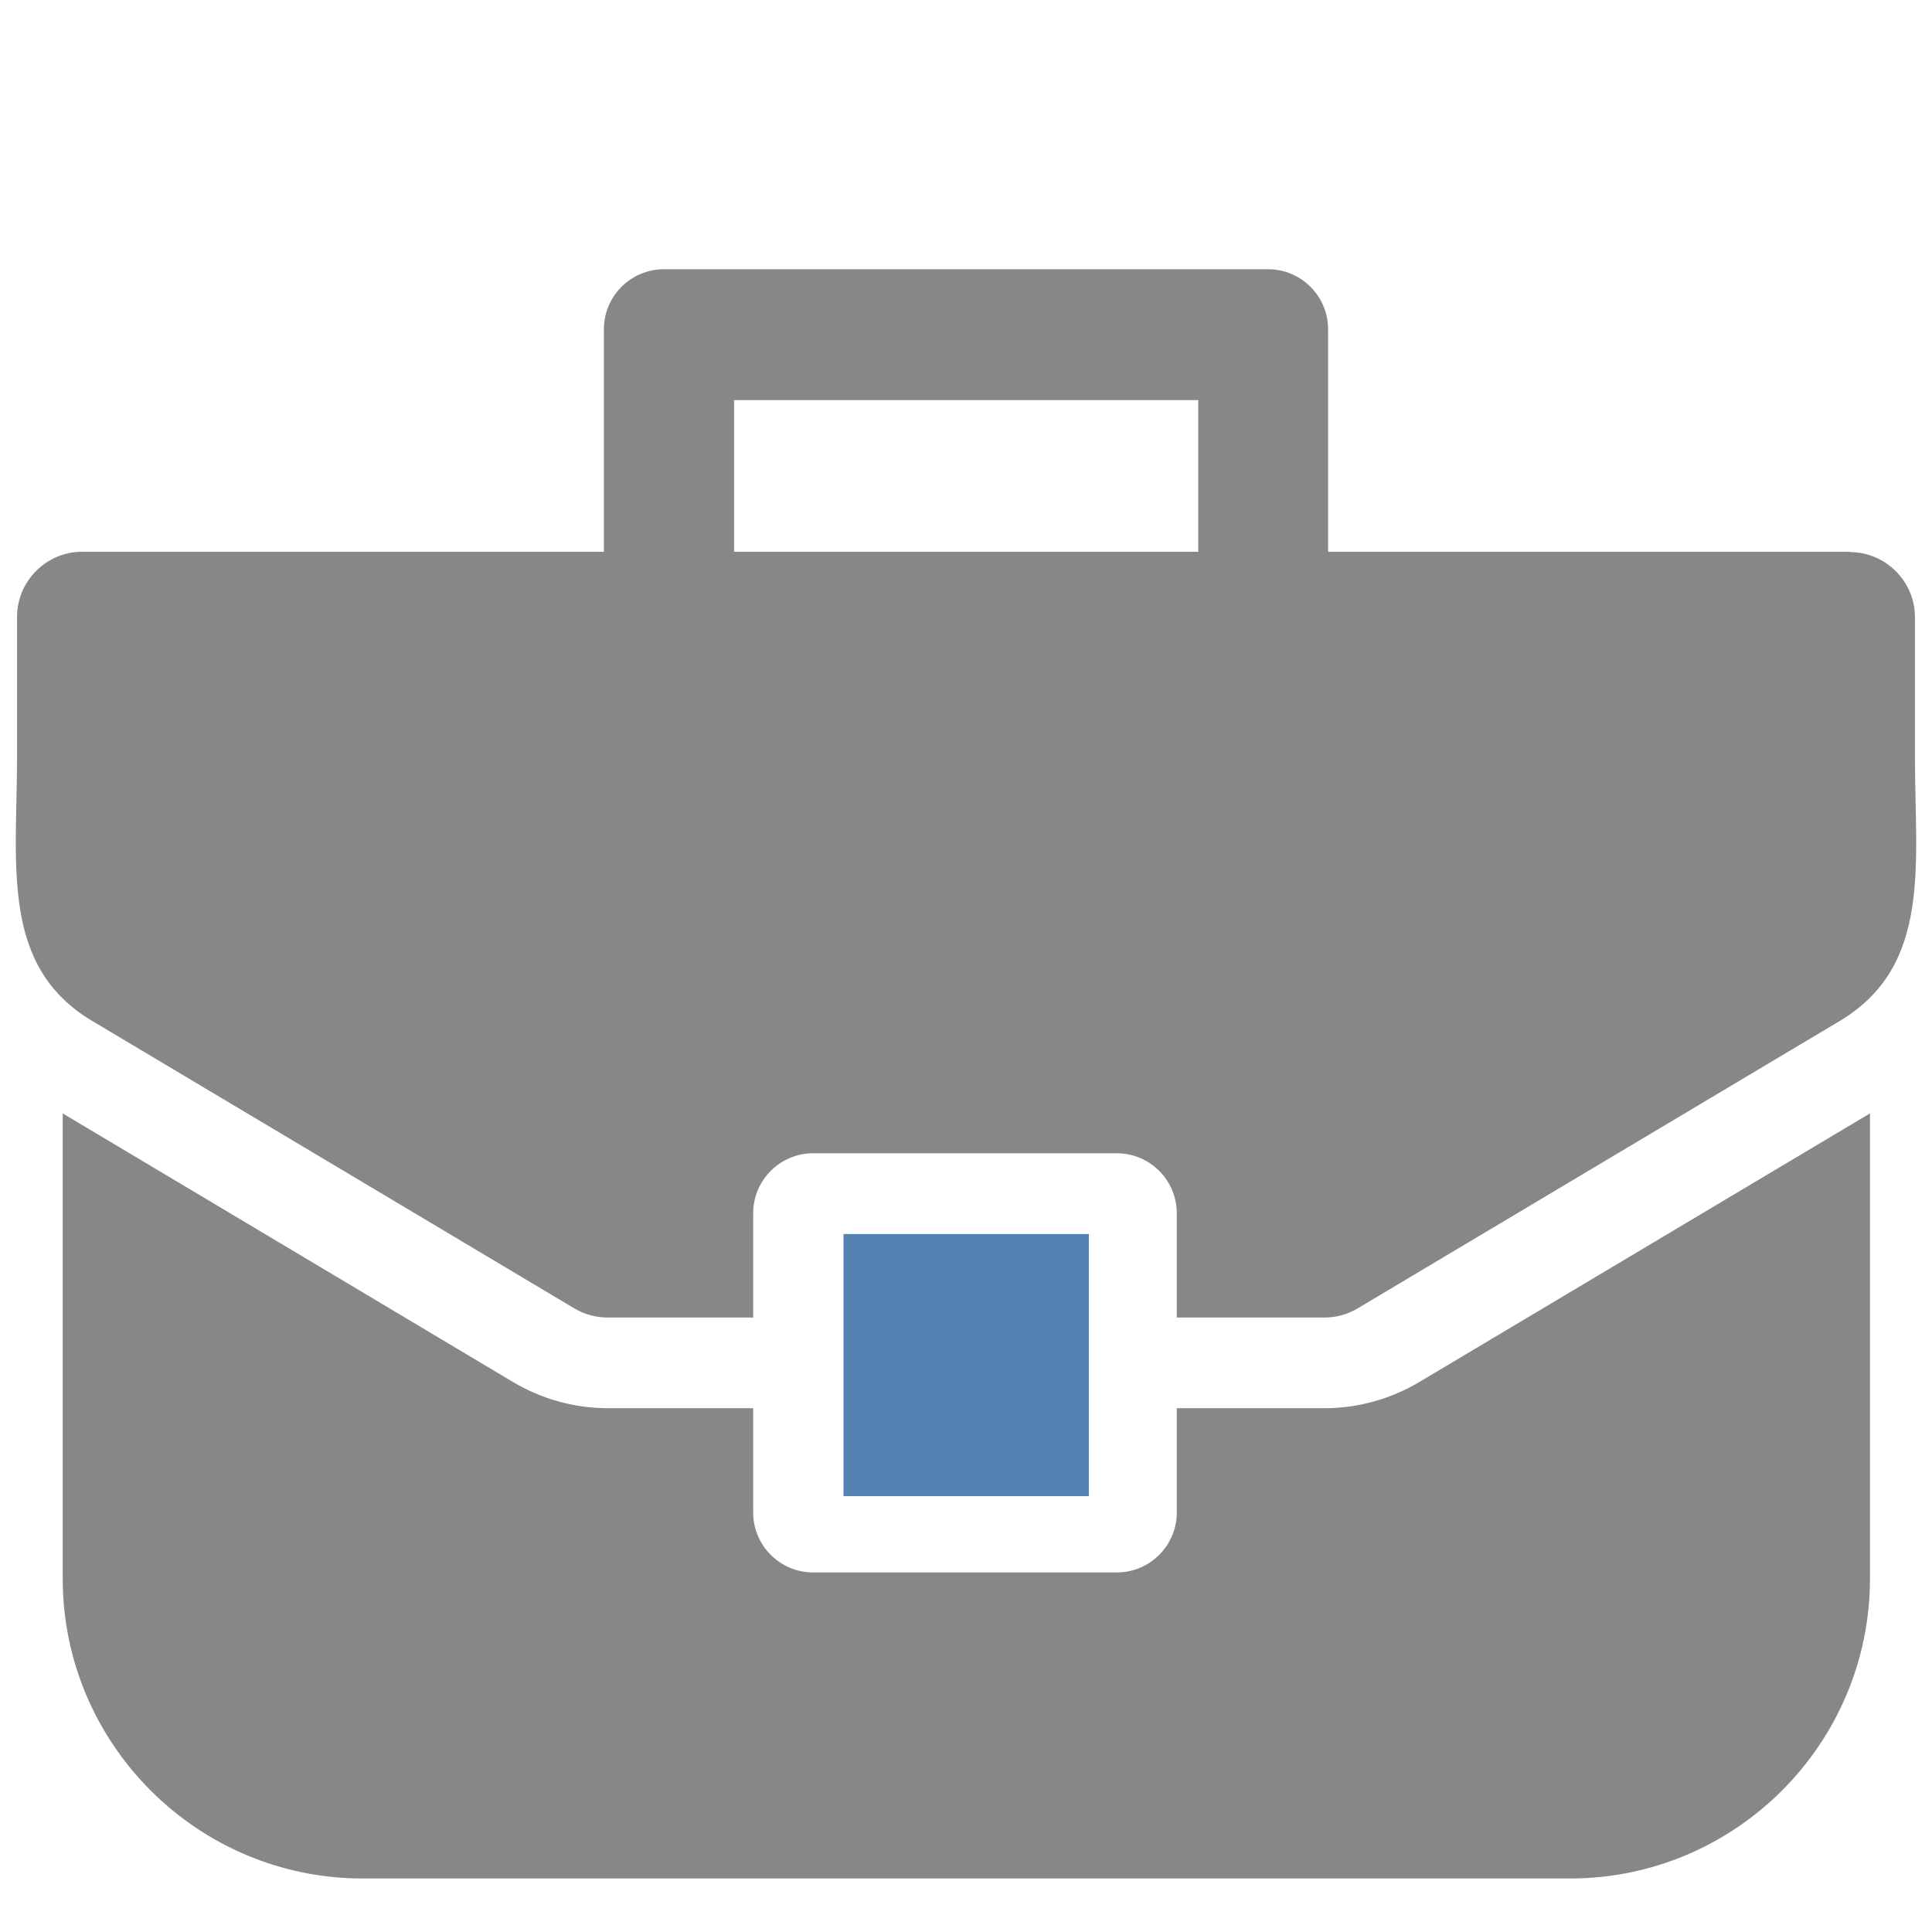 <?xml version="1.0" encoding="UTF-8"?>
<svg xmlns="http://www.w3.org/2000/svg" id="Ebene_1" version="1.1" viewBox="0 0 56.69 56.69">
  <defs>
    <style>
      .st0 {
        fill: #5382b3;
      }

      .st1 {
        fill: #868786;
      }
    </style>
  </defs>
  <path class="st1" d="M38.86,41.32h-4.33s0,3.06,0,3.06c0,.97-.79,1.76-1.76,1.76h-8.91c-.97,0-1.76-.79-1.76-1.76v-3.06h-4.27c-.98,0-1.94-.27-2.78-.77l-13.21-7.88v13.65c0,4.85,3.95,8.8,8.8,8.8h35.43c4.85,0,8.8-3.95,8.8-8.8v-13.65l-13.22,7.88c-.84.5-1.8.77-2.78.77h0ZM38.86,41.32"></path>
  <path class="st1" d="M54.28,16.19h-15.31v-6.53c0-.97-.79-1.76-1.76-1.76h-17.73c-.97,0-1.76.79-1.76,1.76v6.53H2.41c-1.05,0-1.91.86-1.91,1.91v4.11C.5,25.38,0,28.35,2.71,29.96l14.14,8.43c.3.18.64.27.98.27h4.27v-3.06c0-.97.79-1.76,1.76-1.76h8.91c.97,0,1.76.79,1.76,1.76v3.06h4.33c.35,0,.68-.09.98-.27l14.14-8.43c2.71-1.62,2.21-4.58,2.21-7.74v-4.11c0-1.05-.86-1.91-1.91-1.91h0ZM21.54,16.19v-4.45h13.62v4.45h-13.62ZM21.24,16.19"></path>
  <rect class="st0" x="24.75" y="36.21" width="7.2" height="7.69"></rect>
</svg>
